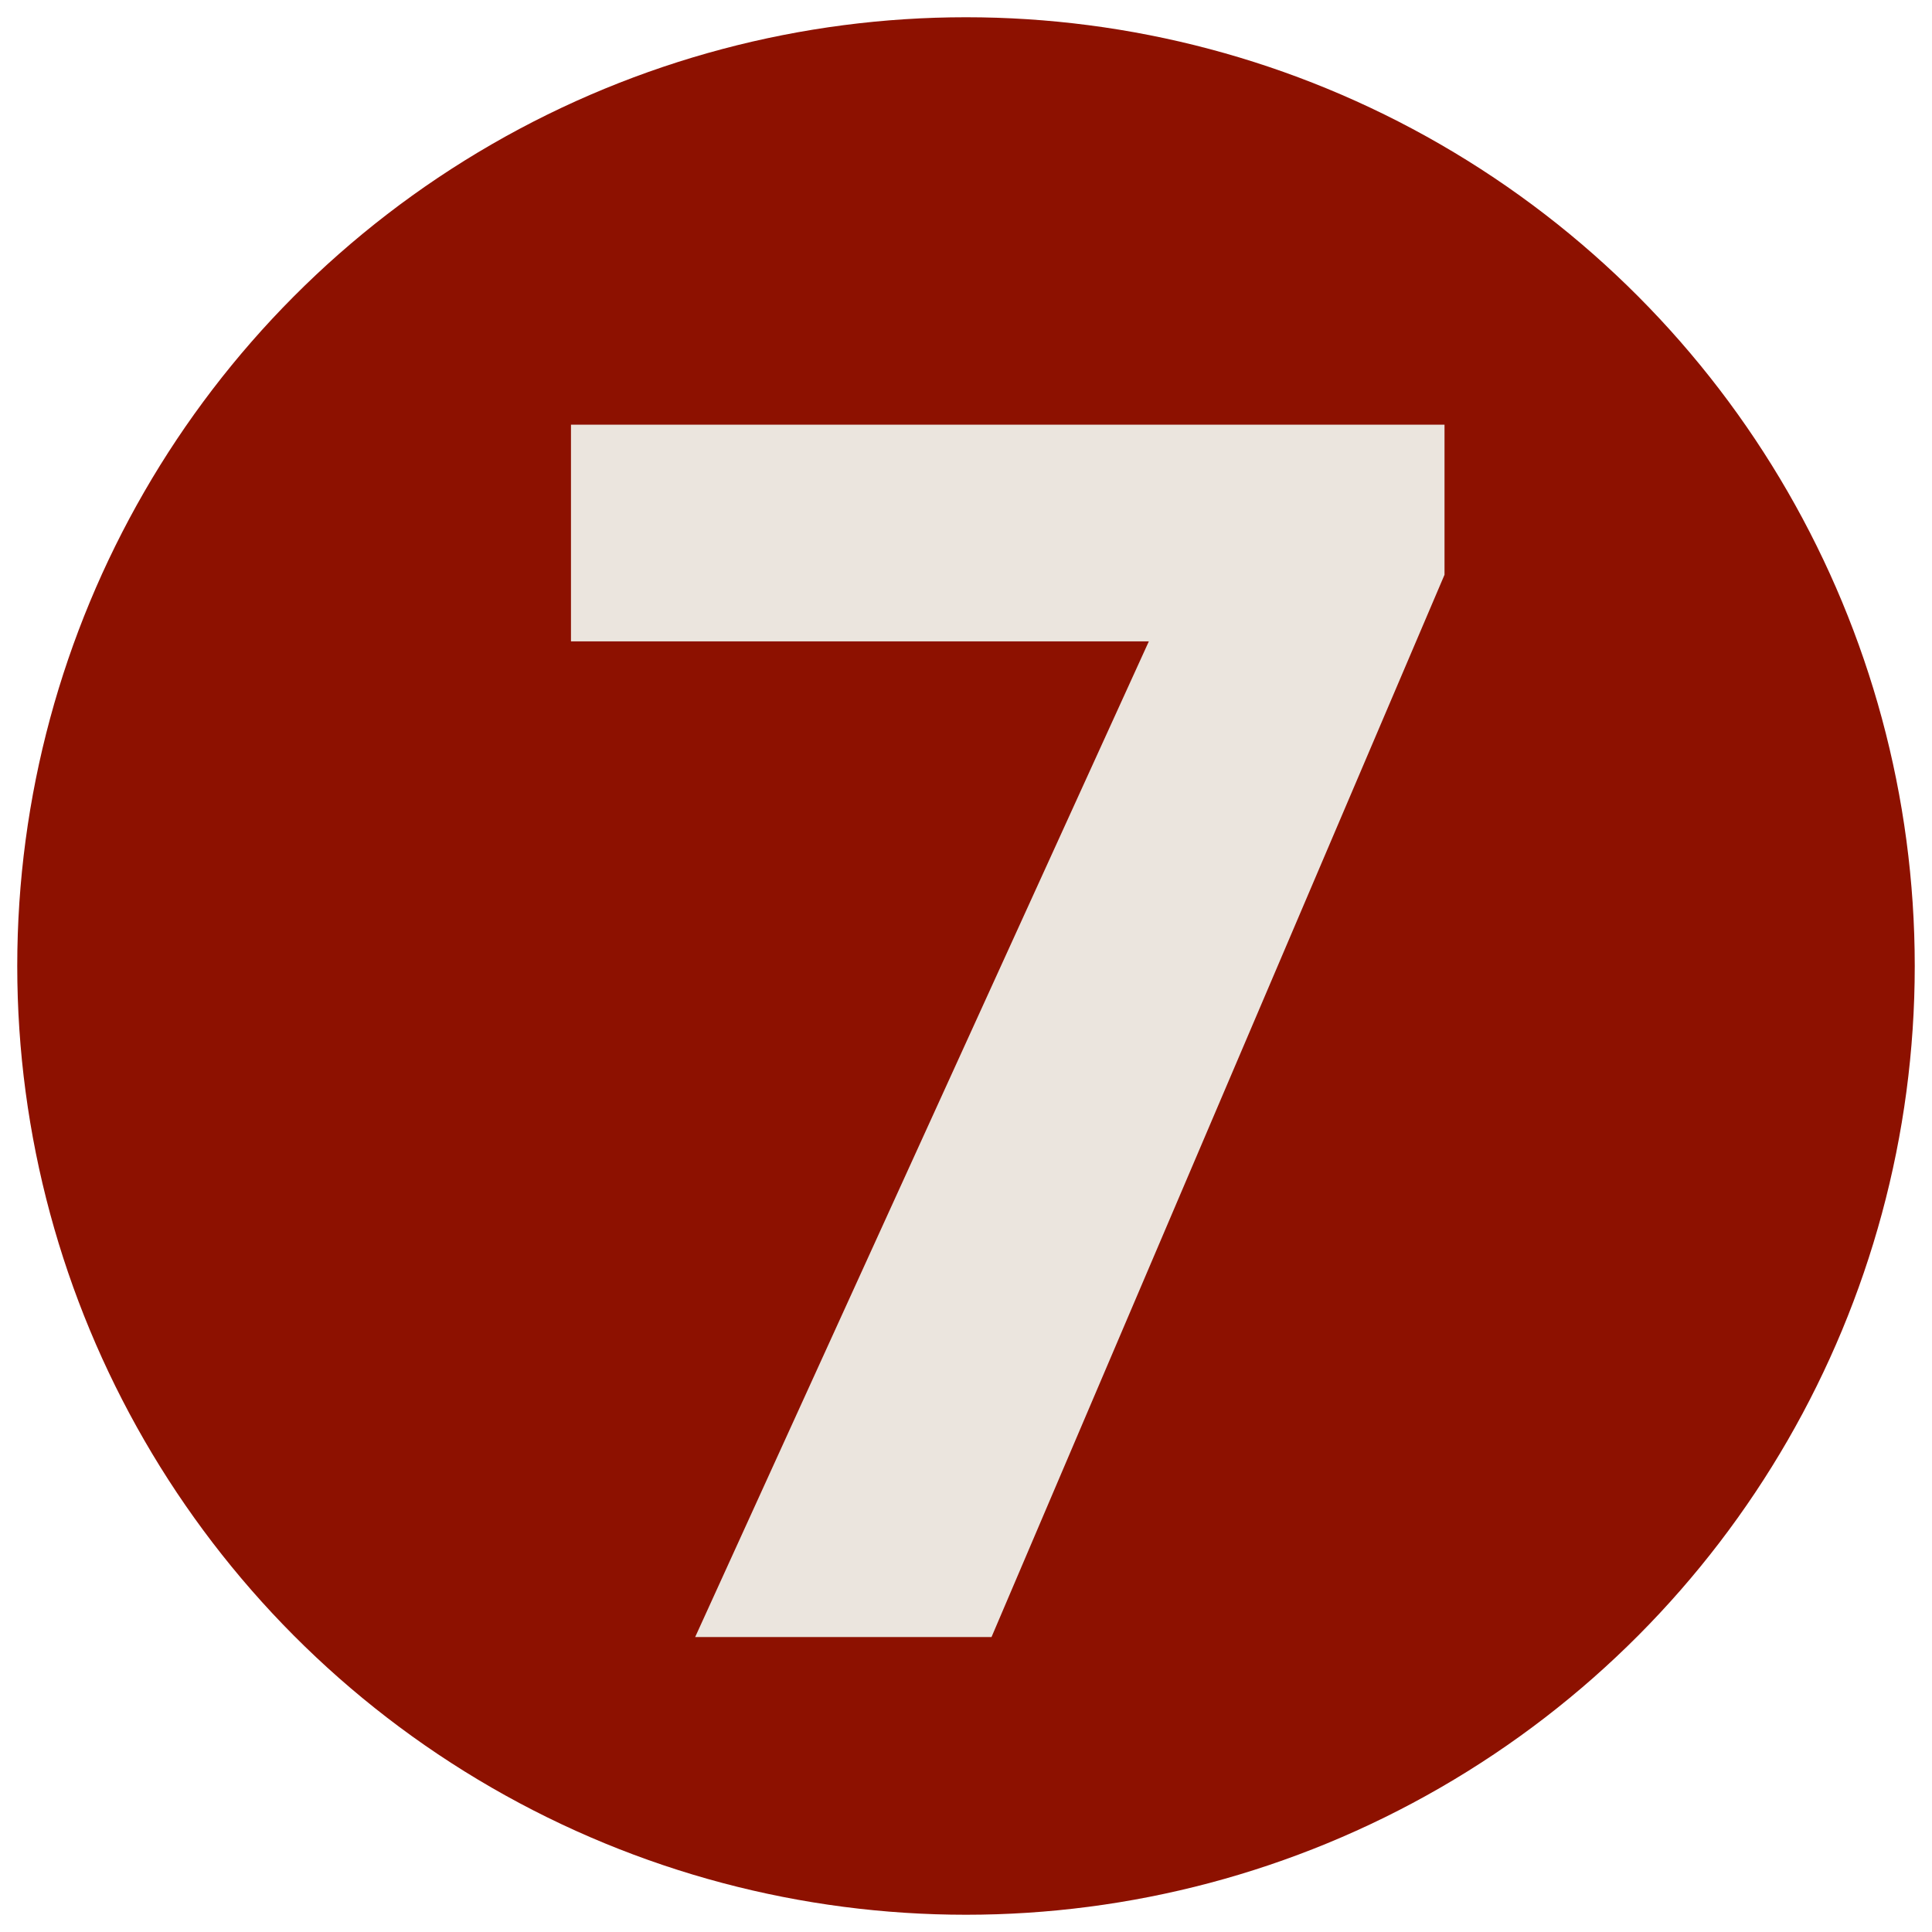 <svg xmlns="http://www.w3.org/2000/svg" viewBox="0 0 56 56"><g id="piny"><circle cx="28" cy="28" r="27.5" style="fill:#8d1100"/><path d="M41.87,16.66,28.74,47.45H20.15L33.3,18.59H16.55V12.31H41.87Z" style="fill:#ebe5de"/></g></svg>